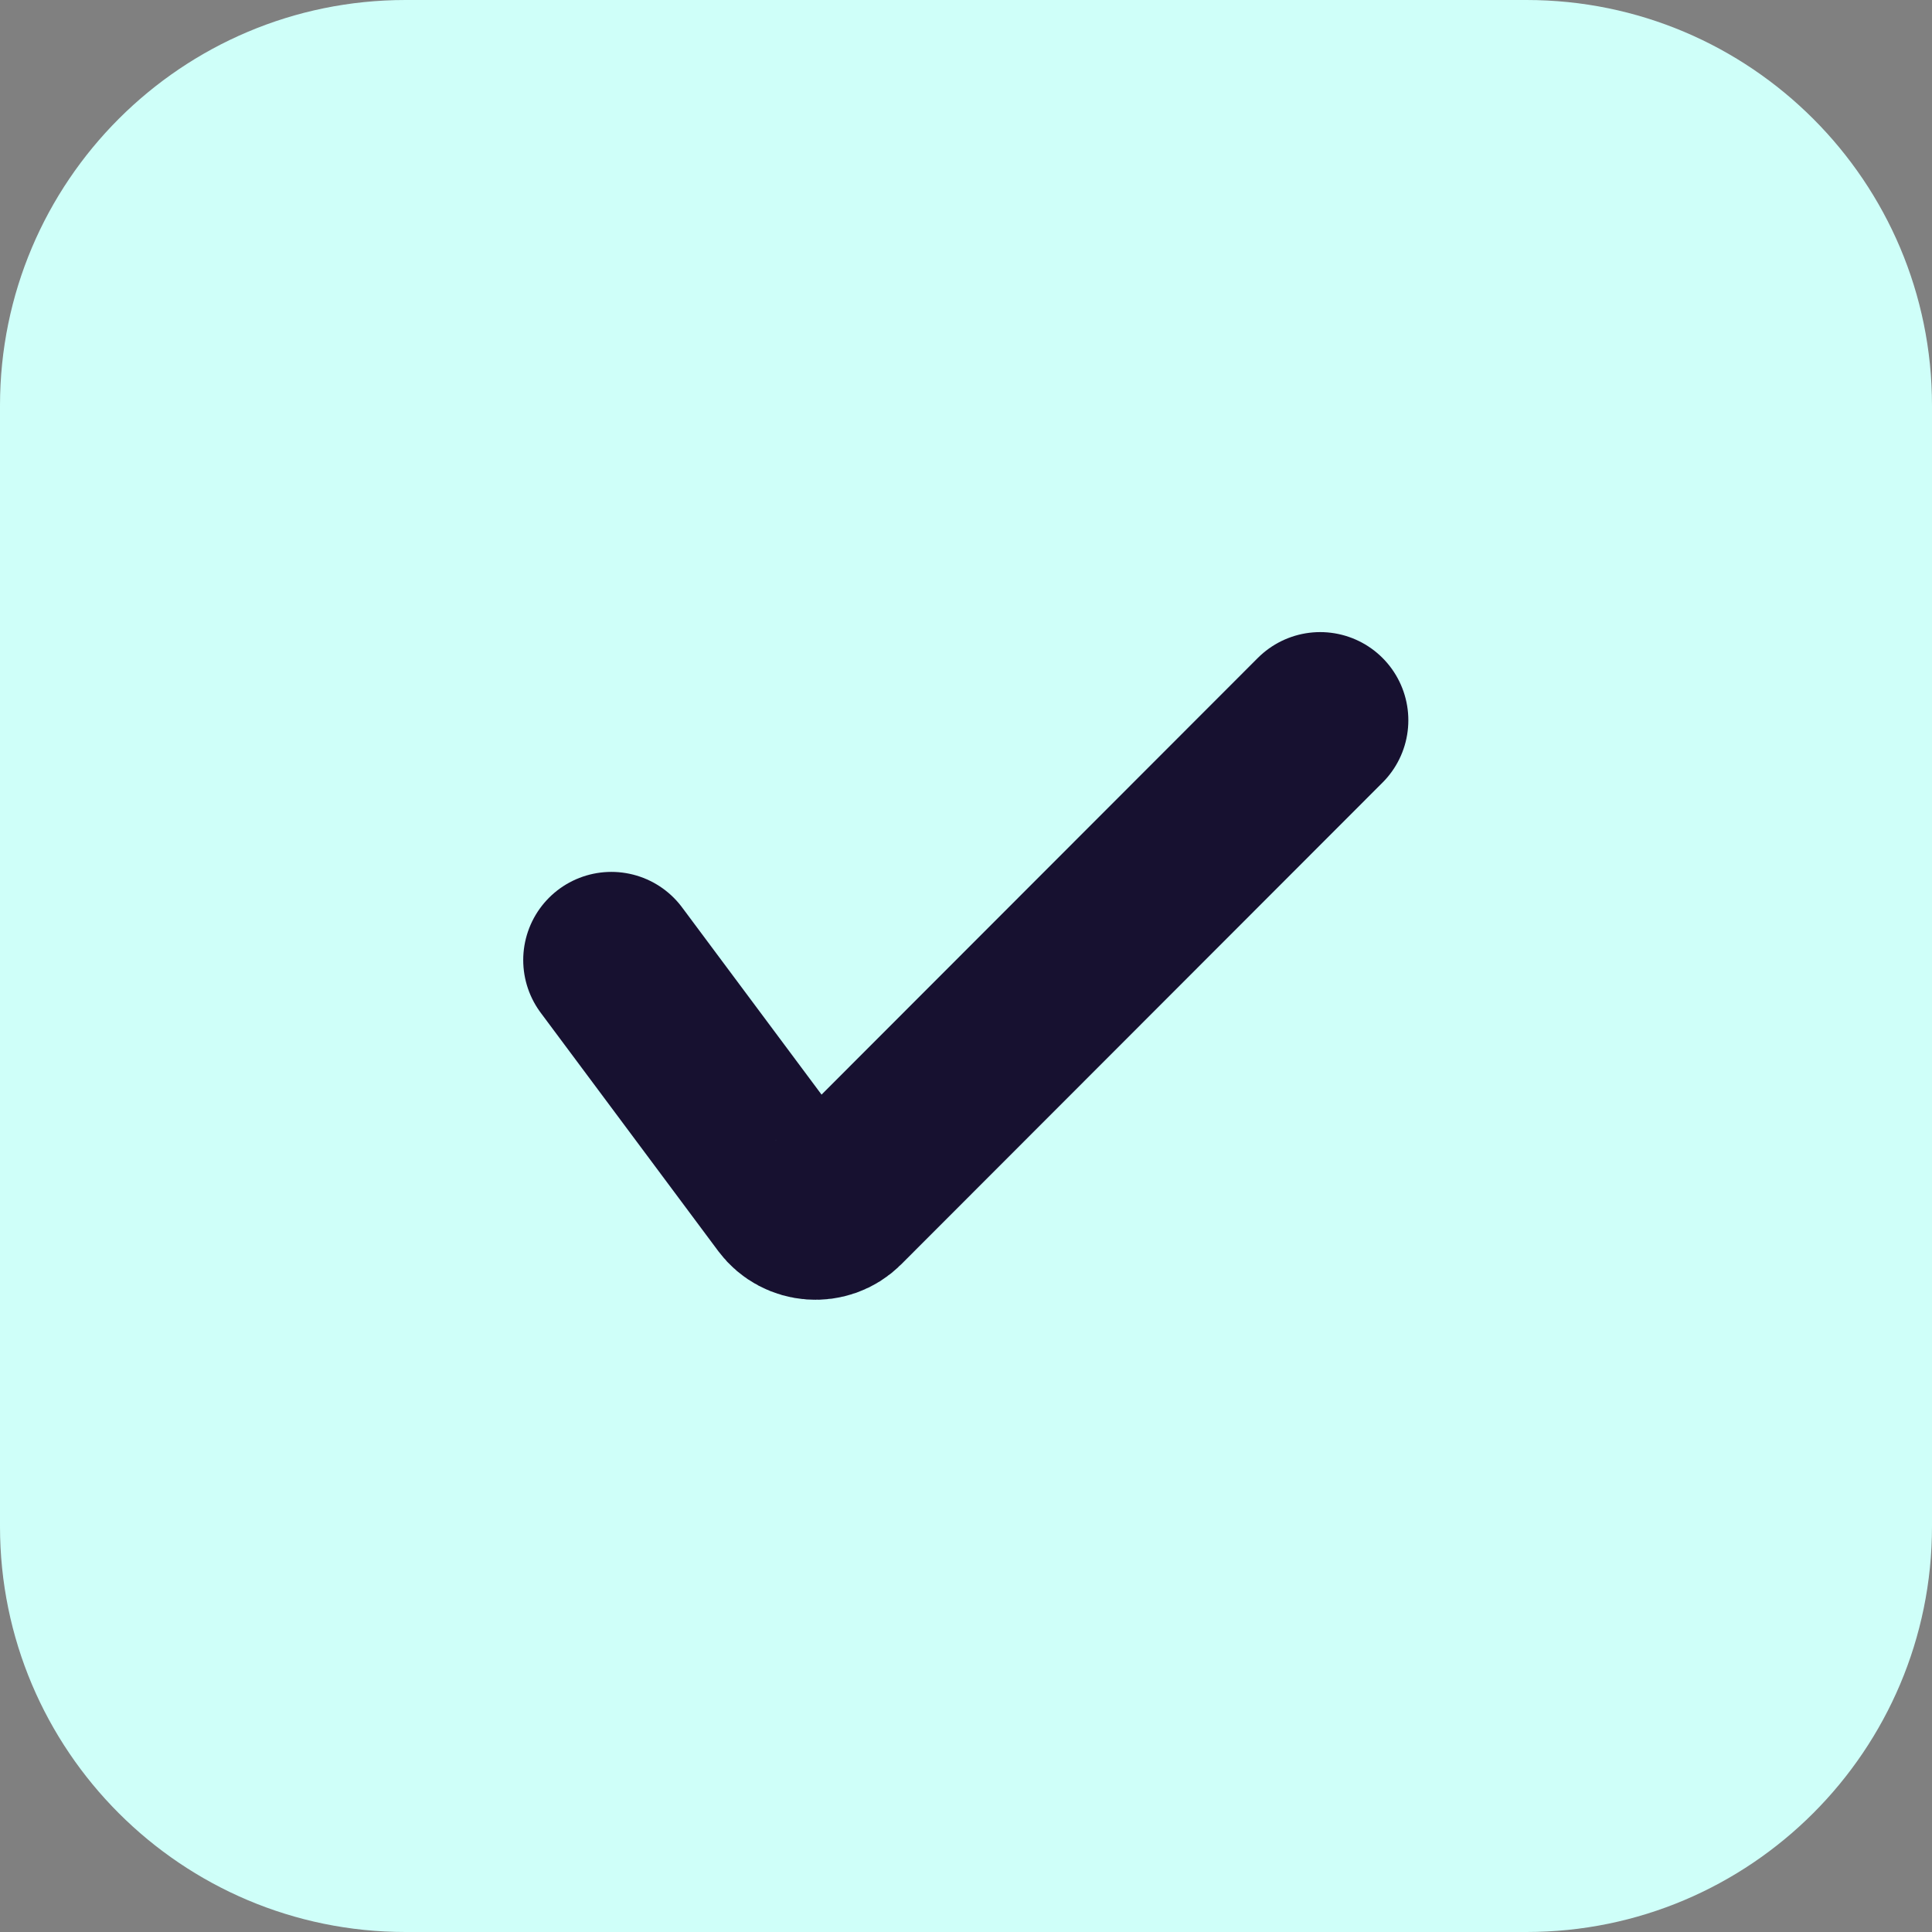 <svg xmlns="http://www.w3.org/2000/svg" xmlns:xlink="http://www.w3.org/1999/xlink" id="Layer_1" x="0px" y="0px" viewBox="0 0 43.83 43.83" style="enable-background:new 0 0 43.83 43.83;" xml:space="preserve"><rect x="0" y="0" width="43.83" height="43.83" fill="#808080" stroke="none"/><style type="text/css">	.st0{fill:#CFFFF9;}	.st1{fill:none;stroke:#171130;stroke-width:4;stroke-linecap:round;stroke-miterlimit:10;}</style><g>	<path class="st0" d="M34.63,43.83H9.2c-5.08,0-9.2-4.12-9.2-9.2V9.2C0,4.12,4.12,0,9.2,0h25.43c5.08,0,9.2,4.12,9.2,9.2v25.43  C43.83,39.71,39.71,43.83,34.63,43.83z"></path>	<path class="st1" d="M29.95,16.34L19.03,27.27c-0.32,0.32-0.86,0.28-1.13-0.08l-4.03-5.41"></path></g></svg>